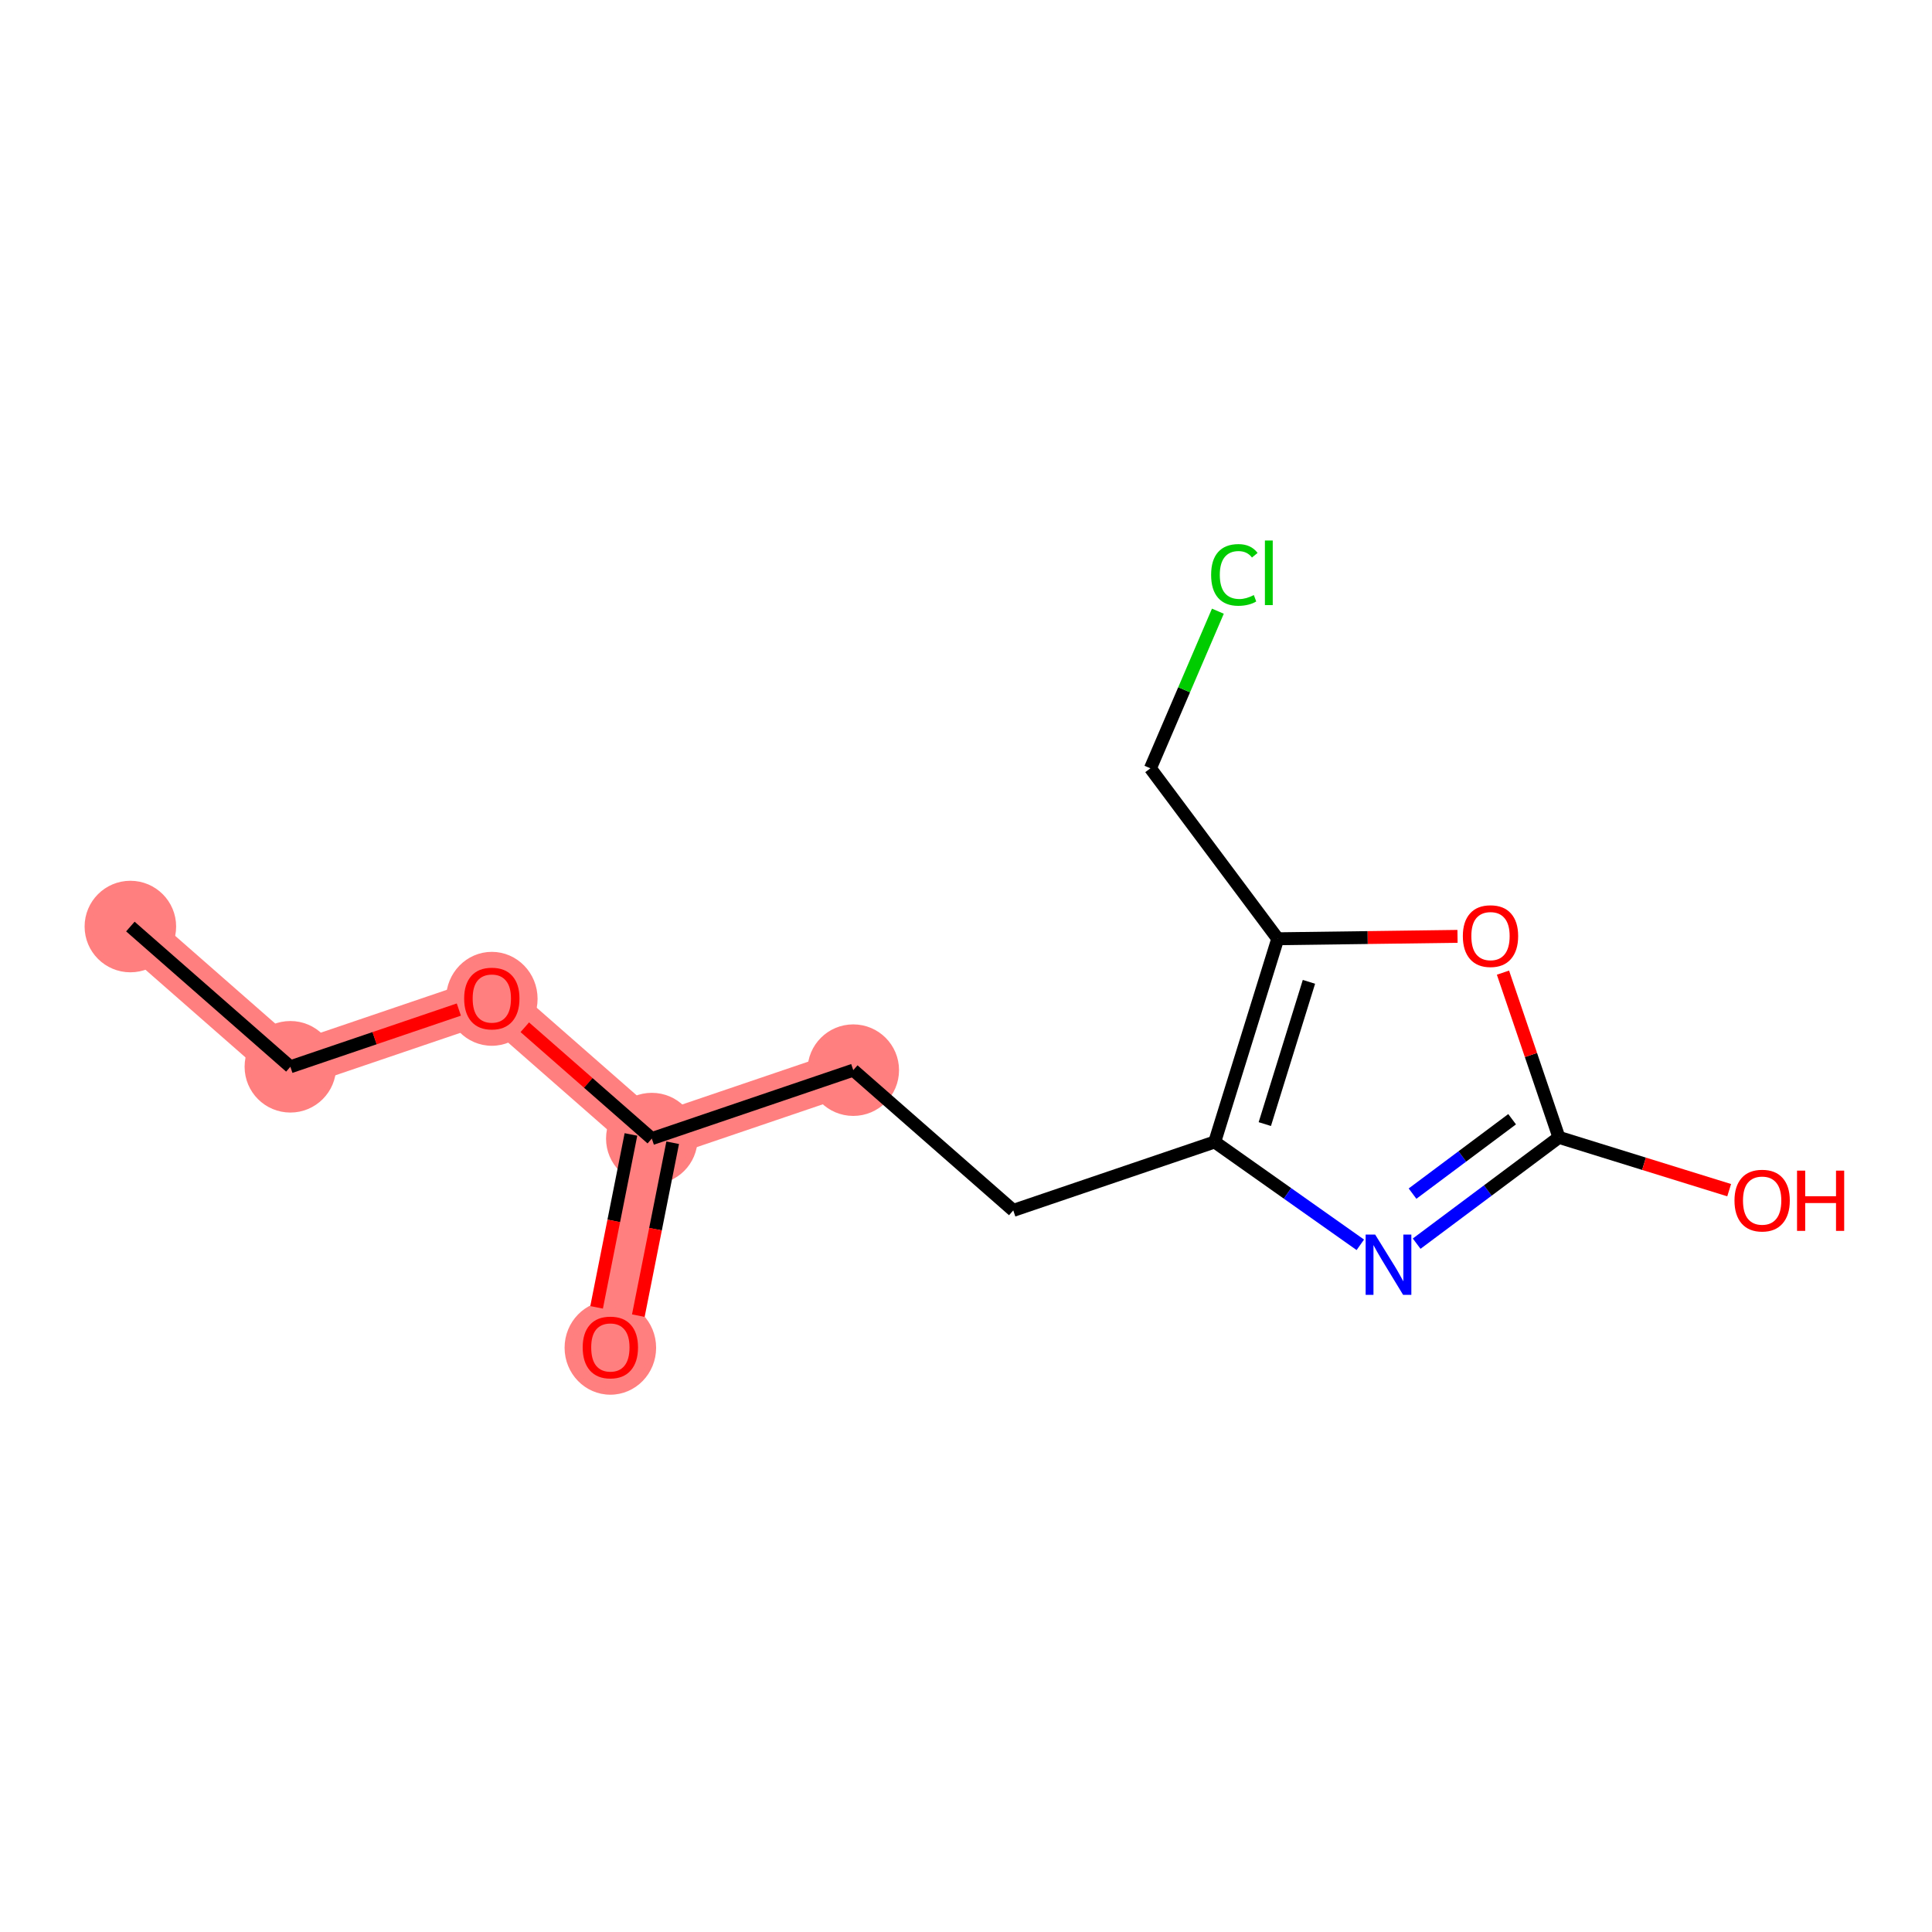 <?xml version='1.0' encoding='iso-8859-1'?>
<svg version='1.1' baseProfile='full'
              xmlns='http://www.w3.org/2000/svg'
                      xmlns:rdkit='http://www.rdkit.org/xml'
                      xmlns:xlink='http://www.w3.org/1999/xlink'
                  xml:space='preserve'
width='300px' height='300px' viewBox='0 0 300 300'>
<!-- END OF HEADER -->
<rect style='opacity:1.0;fill:#FFFFFF;stroke:none' width='300' height='300' x='0' y='0'> </rect>
<rect style='opacity:1.0;fill:#FFFFFF;stroke:none' width='300' height='300' x='0' y='0'> </rect>
<path d='M 20.244,143.873 L 45.088,165.65' style='fill:none;fill-rule:evenodd;stroke:#FF7F7F;stroke-width:7.0px;stroke-linecap:butt;stroke-linejoin:miter;stroke-opacity:1' />
<path d='M 45.088,165.65 L 76.369,155.023' style='fill:none;fill-rule:evenodd;stroke:#FF7F7F;stroke-width:7.0px;stroke-linecap:butt;stroke-linejoin:miter;stroke-opacity:1' />
<path d='M 76.369,155.023 L 101.213,176.8' style='fill:none;fill-rule:evenodd;stroke:#FF7F7F;stroke-width:7.0px;stroke-linecap:butt;stroke-linejoin:miter;stroke-opacity:1' />
<path d='M 101.213,176.8 L 94.776,209.204' style='fill:none;fill-rule:evenodd;stroke:#FF7F7F;stroke-width:7.0px;stroke-linecap:butt;stroke-linejoin:miter;stroke-opacity:1' />
<path d='M 101.213,176.8 L 132.495,166.173' style='fill:none;fill-rule:evenodd;stroke:#FF7F7F;stroke-width:7.0px;stroke-linecap:butt;stroke-linejoin:miter;stroke-opacity:1' />
<ellipse cx='20.244' cy='143.873' rx='6.607' ry='6.607'  style='fill:#FF7F7F;fill-rule:evenodd;stroke:#FF7F7F;stroke-width:1.0px;stroke-linecap:butt;stroke-linejoin:miter;stroke-opacity:1' />
<ellipse cx='45.088' cy='165.65' rx='6.607' ry='6.607'  style='fill:#FF7F7F;fill-rule:evenodd;stroke:#FF7F7F;stroke-width:1.0px;stroke-linecap:butt;stroke-linejoin:miter;stroke-opacity:1' />
<ellipse cx='76.369' cy='155.096' rx='6.607' ry='6.793'  style='fill:#FF7F7F;fill-rule:evenodd;stroke:#FF7F7F;stroke-width:1.0px;stroke-linecap:butt;stroke-linejoin:miter;stroke-opacity:1' />
<ellipse cx='101.213' cy='176.8' rx='6.607' ry='6.607'  style='fill:#FF7F7F;fill-rule:evenodd;stroke:#FF7F7F;stroke-width:1.0px;stroke-linecap:butt;stroke-linejoin:miter;stroke-opacity:1' />
<ellipse cx='94.776' cy='209.277' rx='6.607' ry='6.793'  style='fill:#FF7F7F;fill-rule:evenodd;stroke:#FF7F7F;stroke-width:1.0px;stroke-linecap:butt;stroke-linejoin:miter;stroke-opacity:1' />
<ellipse cx='132.495' cy='166.173' rx='6.607' ry='6.607'  style='fill:#FF7F7F;fill-rule:evenodd;stroke:#FF7F7F;stroke-width:1.0px;stroke-linecap:butt;stroke-linejoin:miter;stroke-opacity:1' />
<path class='bond-0 atom-0 atom-1' d='M 20.244,143.873 L 45.088,165.65' style='fill:none;fill-rule:evenodd;stroke:#000000;stroke-width:2.0px;stroke-linecap:butt;stroke-linejoin:miter;stroke-opacity:1' />
<path class='bond-1 atom-1 atom-2' d='M 45.088,165.65 L 58.168,161.207' style='fill:none;fill-rule:evenodd;stroke:#000000;stroke-width:2.0px;stroke-linecap:butt;stroke-linejoin:miter;stroke-opacity:1' />
<path class='bond-1 atom-1 atom-2' d='M 58.168,161.207 L 71.249,156.763' style='fill:none;fill-rule:evenodd;stroke:#FF0000;stroke-width:2.0px;stroke-linecap:butt;stroke-linejoin:miter;stroke-opacity:1' />
<path class='bond-2 atom-2 atom-3' d='M 81.49,159.512 L 91.352,168.156' style='fill:none;fill-rule:evenodd;stroke:#FF0000;stroke-width:2.0px;stroke-linecap:butt;stroke-linejoin:miter;stroke-opacity:1' />
<path class='bond-2 atom-2 atom-3' d='M 91.352,168.156 L 101.213,176.8' style='fill:none;fill-rule:evenodd;stroke:#000000;stroke-width:2.0px;stroke-linecap:butt;stroke-linejoin:miter;stroke-opacity:1' />
<path class='bond-3 atom-3 atom-4' d='M 97.973,176.156 L 95.306,189.58' style='fill:none;fill-rule:evenodd;stroke:#000000;stroke-width:2.0px;stroke-linecap:butt;stroke-linejoin:miter;stroke-opacity:1' />
<path class='bond-3 atom-3 atom-4' d='M 95.306,189.58 L 92.64,203.003' style='fill:none;fill-rule:evenodd;stroke:#FF0000;stroke-width:2.0px;stroke-linecap:butt;stroke-linejoin:miter;stroke-opacity:1' />
<path class='bond-3 atom-3 atom-4' d='M 104.454,177.444 L 101.787,190.867' style='fill:none;fill-rule:evenodd;stroke:#000000;stroke-width:2.0px;stroke-linecap:butt;stroke-linejoin:miter;stroke-opacity:1' />
<path class='bond-3 atom-3 atom-4' d='M 101.787,190.867 L 99.12,204.291' style='fill:none;fill-rule:evenodd;stroke:#FF0000;stroke-width:2.0px;stroke-linecap:butt;stroke-linejoin:miter;stroke-opacity:1' />
<path class='bond-4 atom-3 atom-5' d='M 101.213,176.8 L 132.495,166.173' style='fill:none;fill-rule:evenodd;stroke:#000000;stroke-width:2.0px;stroke-linecap:butt;stroke-linejoin:miter;stroke-opacity:1' />
<path class='bond-5 atom-5 atom-6' d='M 132.495,166.173 L 157.339,187.95' style='fill:none;fill-rule:evenodd;stroke:#000000;stroke-width:2.0px;stroke-linecap:butt;stroke-linejoin:miter;stroke-opacity:1' />
<path class='bond-6 atom-6 atom-7' d='M 157.339,187.95 L 188.62,177.323' style='fill:none;fill-rule:evenodd;stroke:#000000;stroke-width:2.0px;stroke-linecap:butt;stroke-linejoin:miter;stroke-opacity:1' />
<path class='bond-7 atom-7 atom-8' d='M 188.62,177.323 L 199.925,185.308' style='fill:none;fill-rule:evenodd;stroke:#000000;stroke-width:2.0px;stroke-linecap:butt;stroke-linejoin:miter;stroke-opacity:1' />
<path class='bond-7 atom-7 atom-8' d='M 199.925,185.308 L 211.23,193.294' style='fill:none;fill-rule:evenodd;stroke:#0000FF;stroke-width:2.0px;stroke-linecap:butt;stroke-linejoin:miter;stroke-opacity:1' />
<path class='bond-14 atom-12 atom-7' d='M 198.409,145.769 L 188.62,177.323' style='fill:none;fill-rule:evenodd;stroke:#000000;stroke-width:2.0px;stroke-linecap:butt;stroke-linejoin:miter;stroke-opacity:1' />
<path class='bond-14 atom-12 atom-7' d='M 203.252,152.46 L 196.399,174.547' style='fill:none;fill-rule:evenodd;stroke:#000000;stroke-width:2.0px;stroke-linecap:butt;stroke-linejoin:miter;stroke-opacity:1' />
<path class='bond-8 atom-8 atom-9' d='M 219.979,193.115 L 231.025,184.862' style='fill:none;fill-rule:evenodd;stroke:#0000FF;stroke-width:2.0px;stroke-linecap:butt;stroke-linejoin:miter;stroke-opacity:1' />
<path class='bond-8 atom-8 atom-9' d='M 231.025,184.862 L 242.071,176.61' style='fill:none;fill-rule:evenodd;stroke:#000000;stroke-width:2.0px;stroke-linecap:butt;stroke-linejoin:miter;stroke-opacity:1' />
<path class='bond-8 atom-8 atom-9' d='M 219.338,185.346 L 227.07,179.569' style='fill:none;fill-rule:evenodd;stroke:#0000FF;stroke-width:2.0px;stroke-linecap:butt;stroke-linejoin:miter;stroke-opacity:1' />
<path class='bond-8 atom-8 atom-9' d='M 227.07,179.569 L 234.802,173.792' style='fill:none;fill-rule:evenodd;stroke:#000000;stroke-width:2.0px;stroke-linecap:butt;stroke-linejoin:miter;stroke-opacity:1' />
<path class='bond-9 atom-9 atom-10' d='M 242.071,176.61 L 255.287,180.71' style='fill:none;fill-rule:evenodd;stroke:#000000;stroke-width:2.0px;stroke-linecap:butt;stroke-linejoin:miter;stroke-opacity:1' />
<path class='bond-9 atom-9 atom-10' d='M 255.287,180.71 L 268.504,184.81' style='fill:none;fill-rule:evenodd;stroke:#FF0000;stroke-width:2.0px;stroke-linecap:butt;stroke-linejoin:miter;stroke-opacity:1' />
<path class='bond-10 atom-9 atom-11' d='M 242.071,176.61 L 237.726,163.82' style='fill:none;fill-rule:evenodd;stroke:#000000;stroke-width:2.0px;stroke-linecap:butt;stroke-linejoin:miter;stroke-opacity:1' />
<path class='bond-10 atom-9 atom-11' d='M 237.726,163.82 L 233.381,151.031' style='fill:none;fill-rule:evenodd;stroke:#FF0000;stroke-width:2.0px;stroke-linecap:butt;stroke-linejoin:miter;stroke-opacity:1' />
<path class='bond-11 atom-11 atom-12' d='M 226.323,145.397 L 212.366,145.583' style='fill:none;fill-rule:evenodd;stroke:#FF0000;stroke-width:2.0px;stroke-linecap:butt;stroke-linejoin:miter;stroke-opacity:1' />
<path class='bond-11 atom-11 atom-12' d='M 212.366,145.583 L 198.409,145.769' style='fill:none;fill-rule:evenodd;stroke:#000000;stroke-width:2.0px;stroke-linecap:butt;stroke-linejoin:miter;stroke-opacity:1' />
<path class='bond-12 atom-12 atom-13' d='M 198.409,145.769 L 178.636,119.303' style='fill:none;fill-rule:evenodd;stroke:#000000;stroke-width:2.0px;stroke-linecap:butt;stroke-linejoin:miter;stroke-opacity:1' />
<path class='bond-13 atom-13 atom-14' d='M 178.636,119.303 L 183.873,107.104' style='fill:none;fill-rule:evenodd;stroke:#000000;stroke-width:2.0px;stroke-linecap:butt;stroke-linejoin:miter;stroke-opacity:1' />
<path class='bond-13 atom-13 atom-14' d='M 183.873,107.104 L 189.111,94.905' style='fill:none;fill-rule:evenodd;stroke:#00CC00;stroke-width:2.0px;stroke-linecap:butt;stroke-linejoin:miter;stroke-opacity:1' />
<path  class='atom-2' d='M 72.074 155.05
Q 72.074 152.803, 73.184 151.548
Q 74.294 150.292, 76.369 150.292
Q 78.444 150.292, 79.554 151.548
Q 80.664 152.803, 80.664 155.05
Q 80.664 157.323, 79.541 158.618
Q 78.418 159.899, 76.369 159.899
Q 74.308 159.899, 73.184 158.618
Q 72.074 157.336, 72.074 155.05
M 76.369 158.842
Q 77.796 158.842, 78.563 157.891
Q 79.343 156.926, 79.343 155.05
Q 79.343 153.213, 78.563 152.288
Q 77.796 151.349, 76.369 151.349
Q 74.942 151.349, 74.162 152.274
Q 73.396 153.199, 73.396 155.05
Q 73.396 156.939, 74.162 157.891
Q 74.942 158.842, 76.369 158.842
' fill='#FF0000'/>
<path  class='atom-4' d='M 90.481 209.23
Q 90.481 206.984, 91.591 205.729
Q 92.701 204.473, 94.776 204.473
Q 96.851 204.473, 97.961 205.729
Q 99.071 206.984, 99.071 209.23
Q 99.071 211.503, 97.948 212.799
Q 96.824 214.08, 94.776 214.08
Q 92.715 214.08, 91.591 212.799
Q 90.481 211.517, 90.481 209.23
M 94.776 213.023
Q 96.203 213.023, 96.97 212.072
Q 97.749 211.107, 97.749 209.23
Q 97.749 207.394, 96.97 206.469
Q 96.203 205.53, 94.776 205.53
Q 93.349 205.53, 92.569 206.455
Q 91.803 207.38, 91.803 209.23
Q 91.803 211.12, 92.569 212.072
Q 93.349 213.023, 94.776 213.023
' fill='#FF0000'/>
<path  class='atom-8' d='M 213.536 191.705
L 216.602 196.661
Q 216.906 197.15, 217.395 198.035
Q 217.884 198.92, 217.91 198.973
L 217.91 191.705
L 219.153 191.705
L 219.153 201.061
L 217.871 201.061
L 214.58 195.643
Q 214.197 195.009, 213.787 194.282
Q 213.391 193.555, 213.272 193.331
L 213.272 201.061
L 212.056 201.061
L 212.056 191.705
L 213.536 191.705
' fill='#0000FF'/>
<path  class='atom-10' d='M 269.33 186.425
Q 269.33 184.179, 270.44 182.923
Q 271.55 181.668, 273.624 181.668
Q 275.699 181.668, 276.809 182.923
Q 277.919 184.179, 277.919 186.425
Q 277.919 188.698, 276.796 189.993
Q 275.673 191.275, 273.624 191.275
Q 271.563 191.275, 270.44 189.993
Q 269.33 188.711, 269.33 186.425
M 273.624 190.218
Q 275.052 190.218, 275.818 189.267
Q 276.598 188.302, 276.598 186.425
Q 276.598 184.588, 275.818 183.663
Q 275.052 182.725, 273.624 182.725
Q 272.197 182.725, 271.418 183.65
Q 270.651 184.575, 270.651 186.425
Q 270.651 188.315, 271.418 189.267
Q 272.197 190.218, 273.624 190.218
' fill='#FF0000'/>
<path  class='atom-10' d='M 279.043 181.774
L 280.311 181.774
L 280.311 185.751
L 285.095 185.751
L 285.095 181.774
L 286.364 181.774
L 286.364 191.13
L 285.095 191.13
L 285.095 186.809
L 280.311 186.809
L 280.311 191.13
L 279.043 191.13
L 279.043 181.774
' fill='#FF0000'/>
<path  class='atom-11' d='M 227.149 145.355
Q 227.149 143.108, 228.259 141.853
Q 229.369 140.597, 231.444 140.597
Q 233.518 140.597, 234.628 141.853
Q 235.738 143.108, 235.738 145.355
Q 235.738 147.628, 234.615 148.923
Q 233.492 150.205, 231.444 150.205
Q 229.382 150.205, 228.259 148.923
Q 227.149 147.641, 227.149 145.355
M 231.444 149.147
Q 232.871 149.147, 233.637 148.196
Q 234.417 147.231, 234.417 145.355
Q 234.417 143.518, 233.637 142.593
Q 232.871 141.655, 231.444 141.655
Q 230.016 141.655, 229.237 142.58
Q 228.47 143.505, 228.47 145.355
Q 228.47 147.245, 229.237 148.196
Q 230.016 149.147, 231.444 149.147
' fill='#FF0000'/>
<path  class='atom-14' d='M 188.062 89.269
Q 188.062 86.943, 189.146 85.727
Q 190.242 84.498, 192.317 84.498
Q 194.247 84.498, 195.277 85.859
L 194.405 86.573
Q 193.652 85.582, 192.317 85.582
Q 190.903 85.582, 190.15 86.533
Q 189.41 87.472, 189.41 89.269
Q 189.41 91.119, 190.176 92.07
Q 190.956 93.022, 192.463 93.022
Q 193.493 93.022, 194.696 92.401
L 195.066 93.392
Q 194.577 93.709, 193.837 93.894
Q 193.097 94.079, 192.278 94.079
Q 190.242 94.079, 189.146 92.837
Q 188.062 91.595, 188.062 89.269
' fill='#00CC00'/>
<path  class='atom-14' d='M 196.414 83.93
L 197.63 83.93
L 197.63 93.96
L 196.414 93.96
L 196.414 83.93
' fill='#00CC00'/>
</svg>

